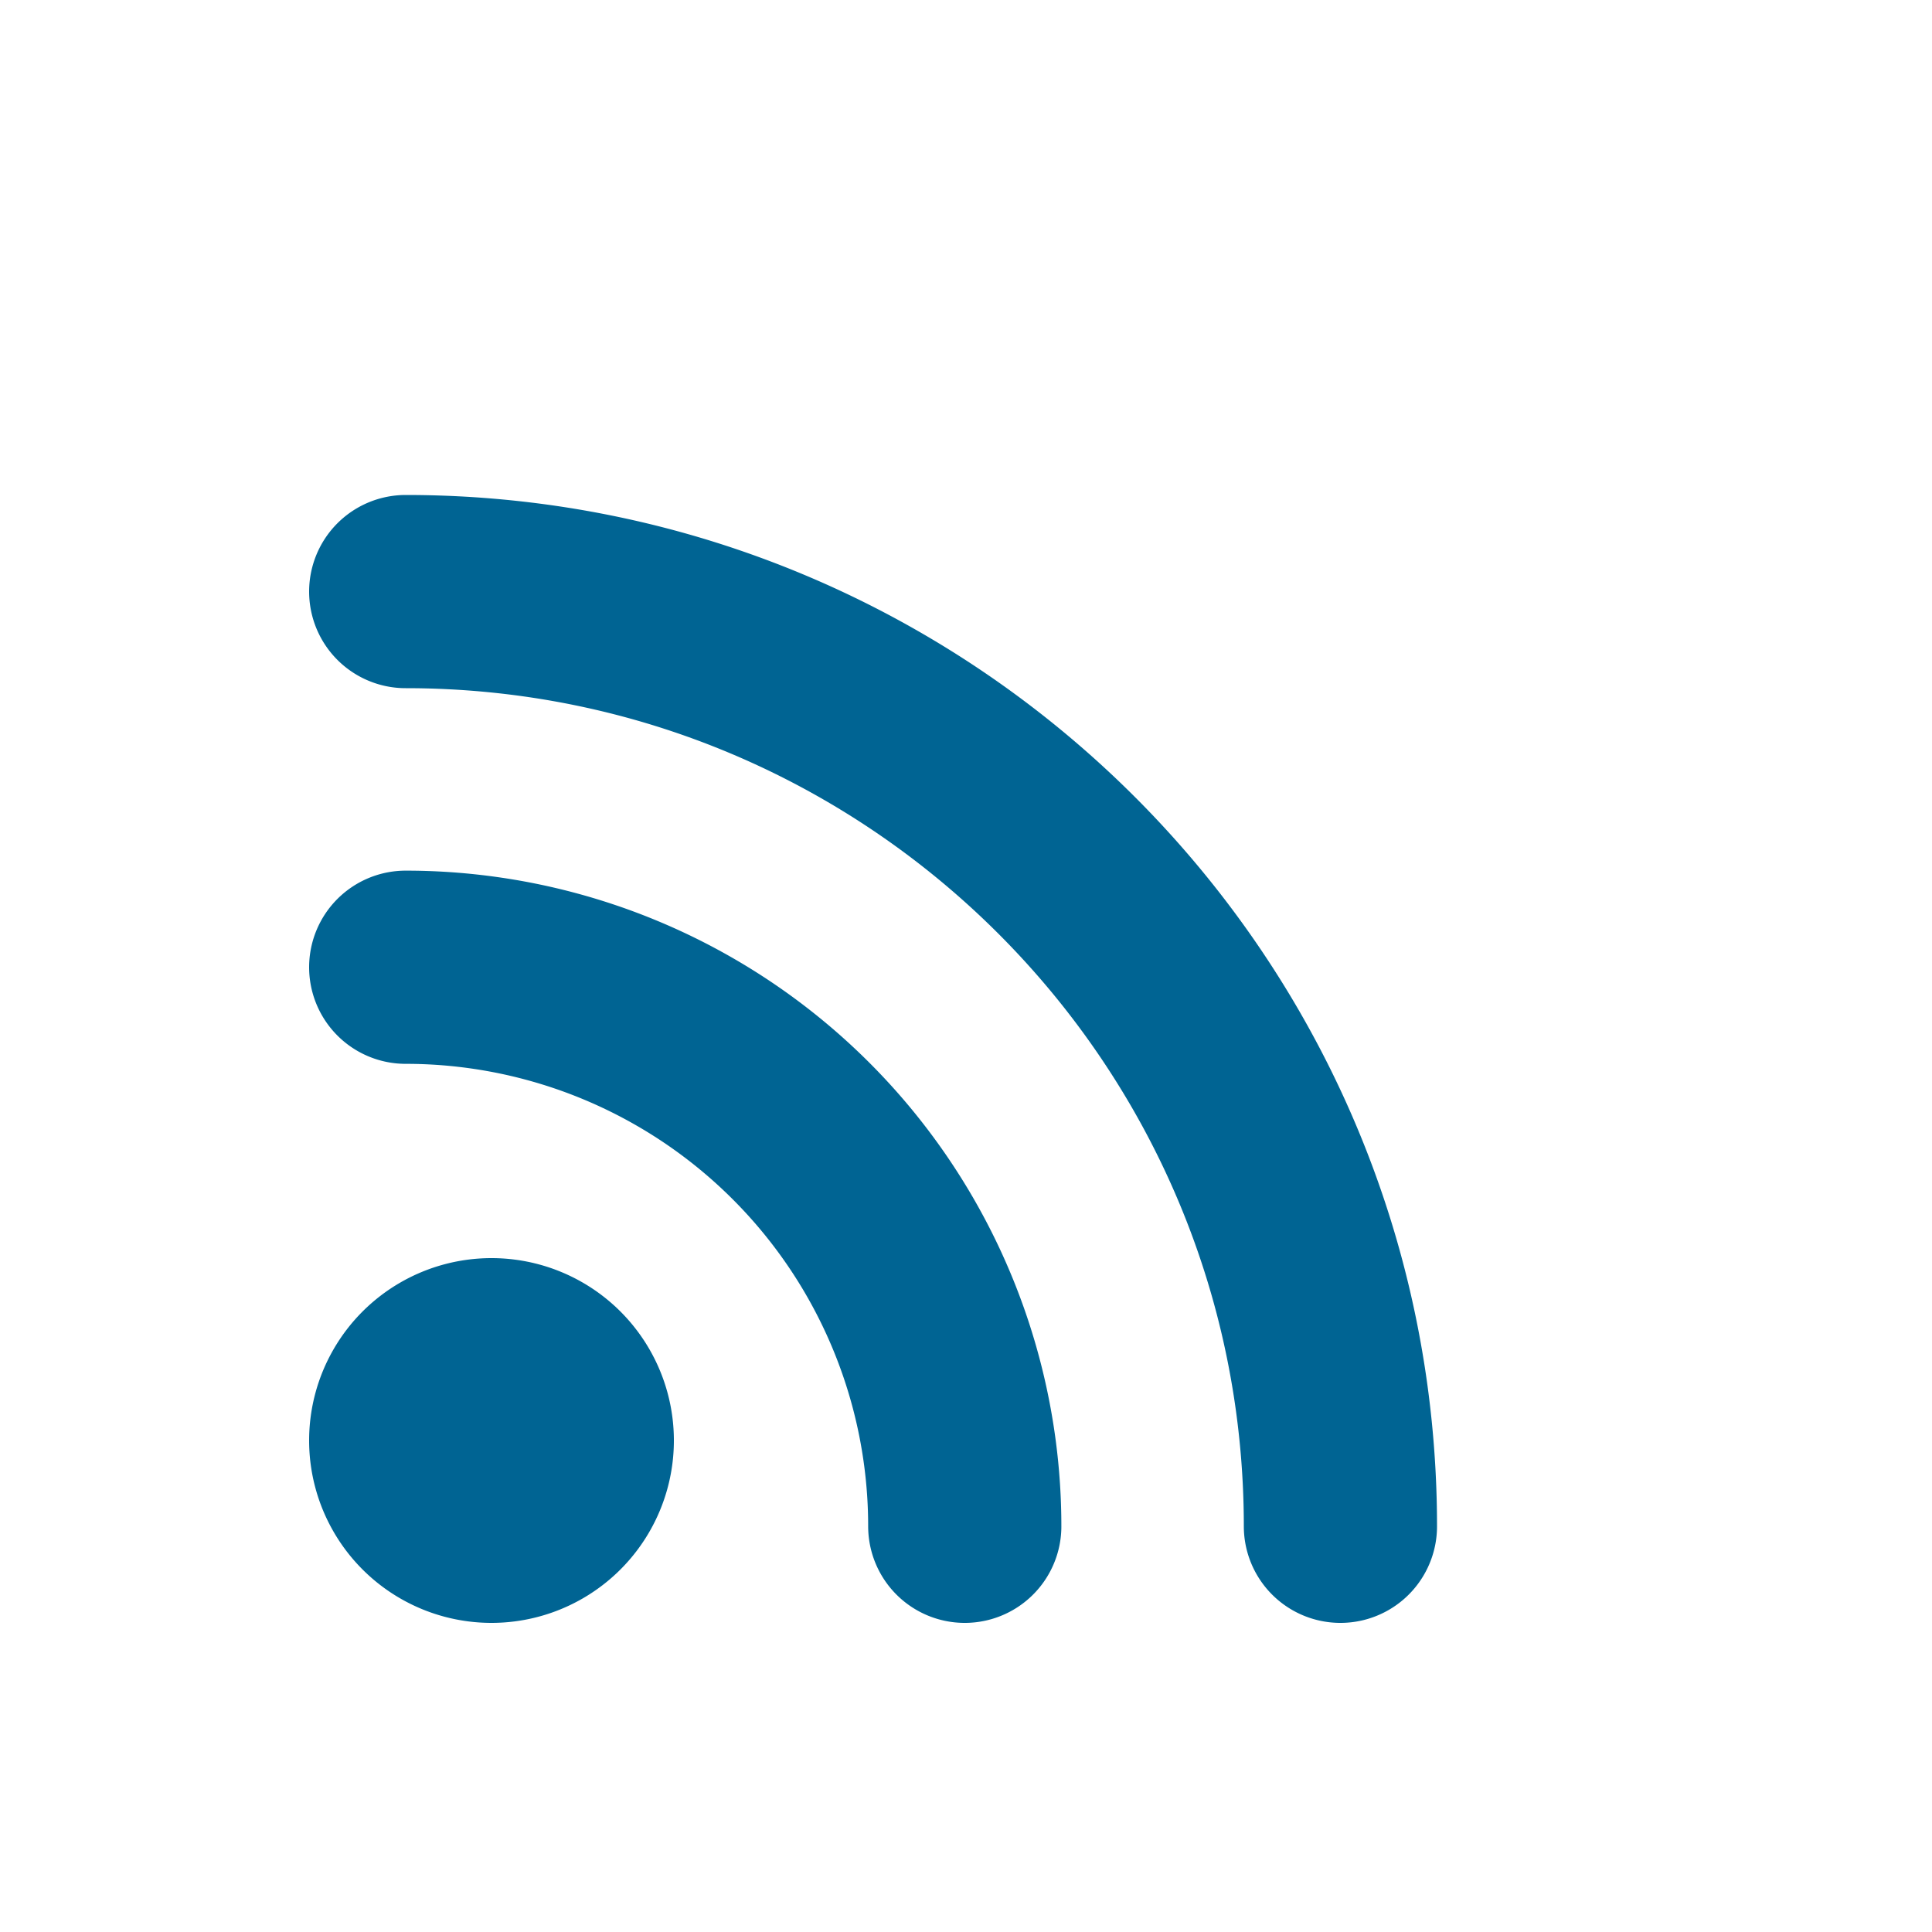 <svg xmlns="http://www.w3.org/2000/svg" width="50" height="50"><g color="#000" stroke="#006493" stroke-width="5"><path d="M10.5 15.31c13.36 0 24.19 10.83 24.19 24.19M10.5 25.032A14.468 14.468 0 0 1 24.968 39.5" style="marker:none" fill="none" stroke-linecap="round" overflow="visible"/><path d="M14.94 37.28a2.22 2.22 0 1 1-4.44 0 2.22 2.22 0 0 1 4.44 0z" style="marker:none" fill="#006493" stroke-linecap="square" overflow="visible"/></g></svg>